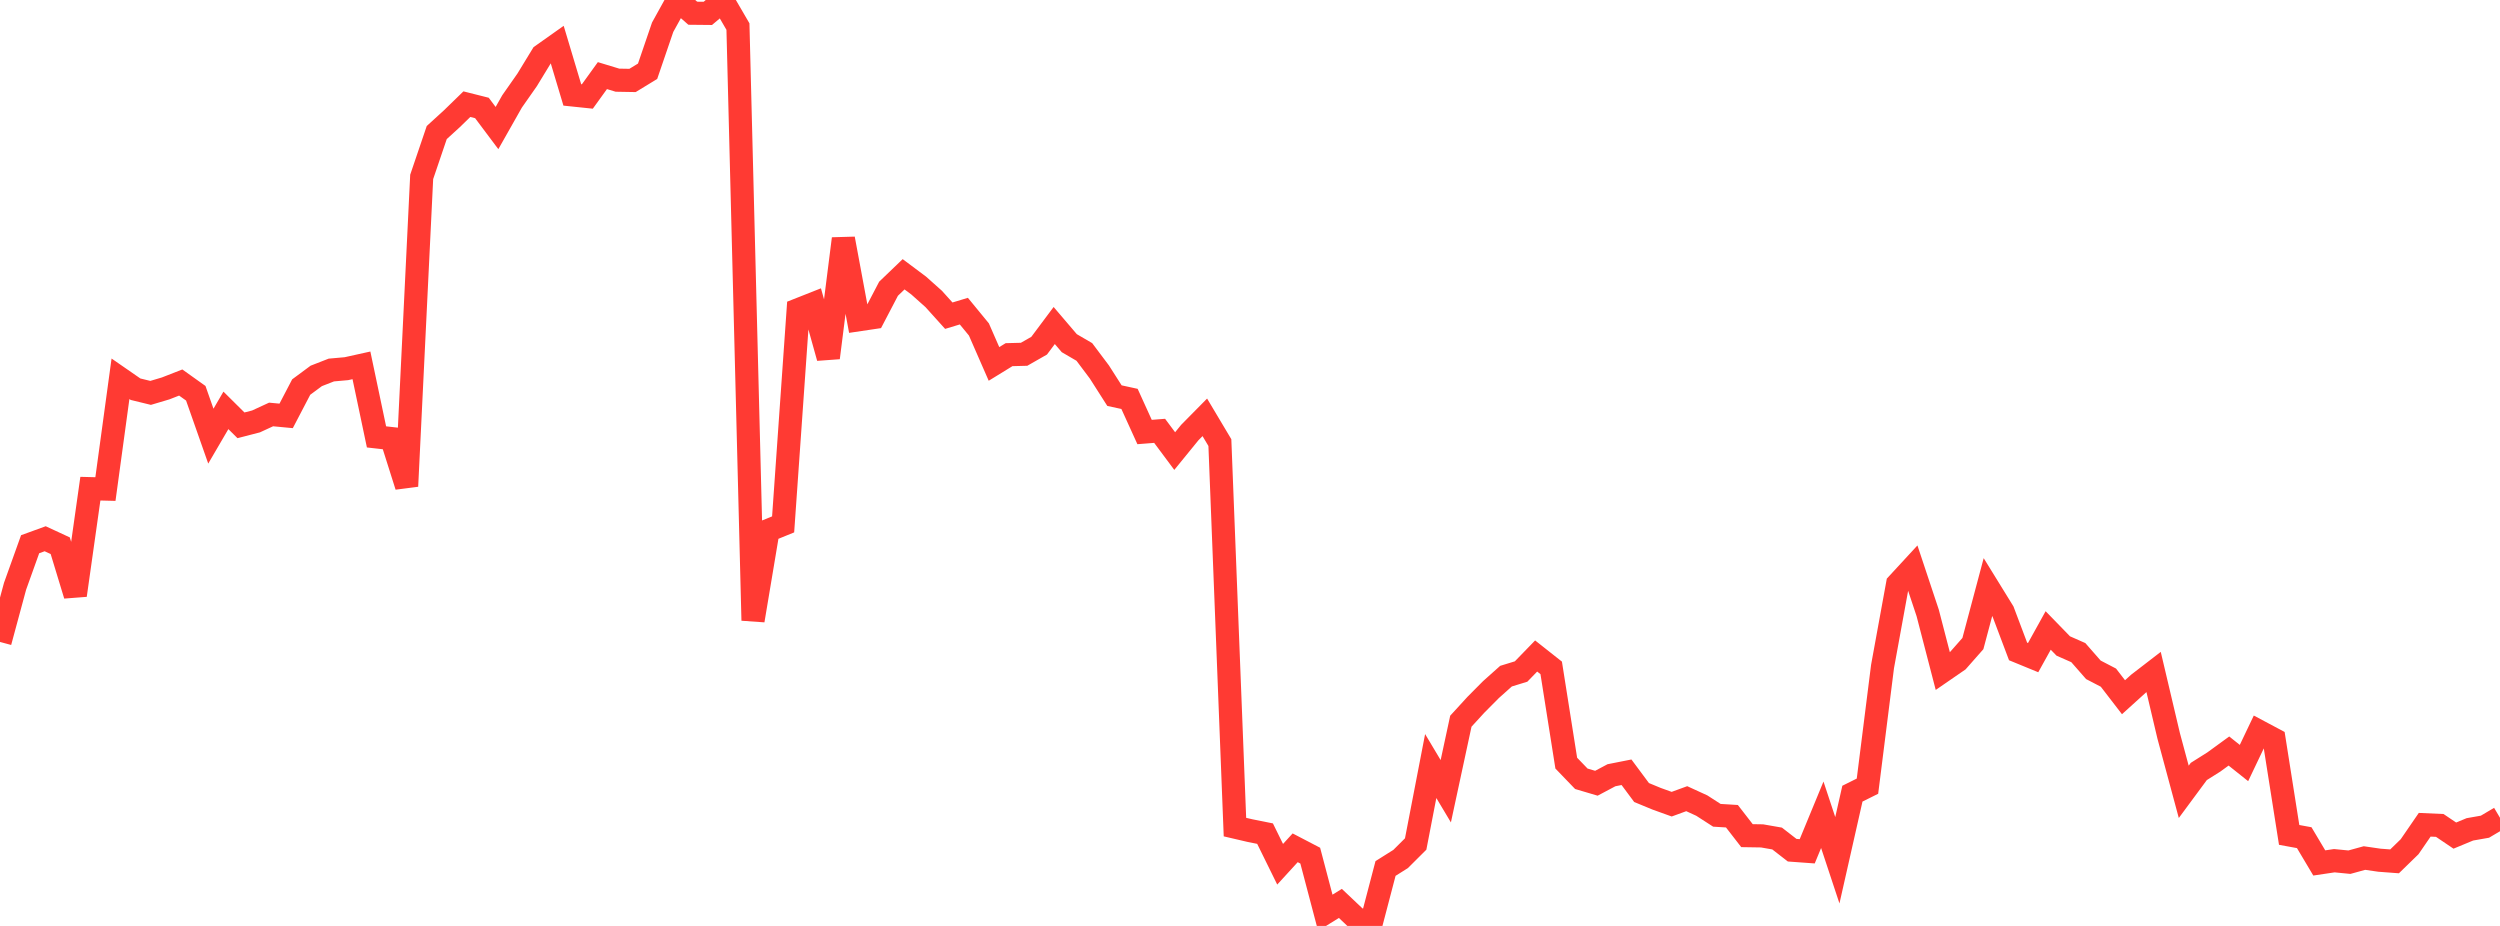 <?xml version="1.0" standalone="no"?>
<!DOCTYPE svg PUBLIC "-//W3C//DTD SVG 1.1//EN" "http://www.w3.org/Graphics/SVG/1.1/DTD/svg11.dtd">

<svg width="135" height="50" viewBox="0 0 135 50" preserveAspectRatio="none" 
  xmlns="http://www.w3.org/2000/svg"
  xmlns:xlink="http://www.w3.org/1999/xlink">


<polyline points="0.0, 34.665 0.813, 31.658 1.627, 29.388 2.44, 29.092 3.253, 29.469 4.066, 32.142 4.88, 26.388 5.693, 26.409 6.506, 20.454 7.319, 21.017 8.133, 21.216 8.946, 20.974 9.759, 20.656 10.572, 21.236 11.386, 23.552 12.199, 22.16 13.012, 22.967 13.825, 22.757 14.639, 22.381 15.452, 22.458 16.265, 20.901 17.078, 20.299 17.892, 19.981 18.705, 19.909 19.518, 19.729 20.331, 23.592 21.145, 23.684 21.958, 26.255 22.771, 9.553 23.584, 7.158 24.398, 6.415 25.211, 5.625 26.024, 5.83 26.837, 6.915 27.651, 5.477 28.464, 4.316 29.277, 2.982 30.09, 2.407 30.904, 5.125 31.717, 5.21 32.53, 4.083 33.343, 4.33 34.157, 4.344 34.97, 3.848 35.783, 1.47 36.596, 0.0 37.41, 0.714 38.223, 0.722 39.036, 0.038 39.849, 1.435 40.663, 33.504 41.476, 28.648 42.289, 28.317 43.102, 16.727 43.916, 16.405 44.729, 19.319 45.542, 12.891 46.355, 17.268 47.169, 17.147 47.982, 15.591 48.795, 14.811 49.608, 15.419 50.422, 16.145 51.235, 17.047 52.048, 16.801 52.861, 17.791 53.675, 19.652 54.488, 19.152 55.301, 19.131 56.114, 18.667 56.928, 17.578 57.741, 18.531 58.554, 19.005 59.367, 20.088 60.181, 21.364 60.994, 21.541 61.807, 23.329 62.62, 23.265 63.434, 24.358 64.247, 23.36 65.06, 22.536 65.873, 23.9 66.687, 44.663 67.5, 44.853 68.313, 45.016 69.127, 46.67 69.94, 45.781 70.753, 46.205 71.566, 49.289 72.38, 48.784 73.193, 49.553 74.006, 50.0 74.819, 46.898 75.633, 46.386 76.446, 45.576 77.259, 41.366 78.072, 42.727 78.886, 38.945 79.699, 38.057 80.512, 37.238 81.325, 36.512 82.139, 36.262 82.952, 35.424 83.765, 36.066 84.578, 41.209 85.392, 42.054 86.205, 42.295 87.018, 41.863 87.831, 41.702 88.645, 42.797 89.458, 43.133 90.271, 43.426 91.084, 43.129 91.898, 43.502 92.711, 44.026 93.524, 44.076 94.337, 45.125 95.151, 45.138 95.964, 45.28 96.777, 45.911 97.59, 45.97 98.404, 43.998 99.217, 46.454 100.03, 42.858 100.843, 42.453 101.657, 35.991 102.47, 31.537 103.283, 30.656 104.096, 33.1 104.91, 36.236 105.723, 35.676 106.536, 34.753 107.349, 31.703 108.163, 33.023 108.976, 35.178 109.789, 35.512 110.602, 34.045 111.416, 34.883 112.229, 35.242 113.042, 36.17 113.855, 36.593 114.669, 37.65 115.482, 36.914 116.295, 36.288 117.108, 39.737 117.922, 42.759 118.735, 41.659 119.548, 41.147 120.361, 40.555 121.175, 41.204 121.988, 39.498 122.801, 39.931 123.614, 45.085 124.428, 45.234 125.241, 46.599 126.054, 46.478 126.867, 46.558 127.681, 46.334 128.494, 46.452 129.307, 46.513 130.12, 45.722 130.934, 44.537 131.747, 44.573 132.56, 45.122 133.373, 44.785 134.187, 44.642 135.0, 44.161" fill="none" stroke="#ff3a33" stroke-width="1.25"/>

</svg>